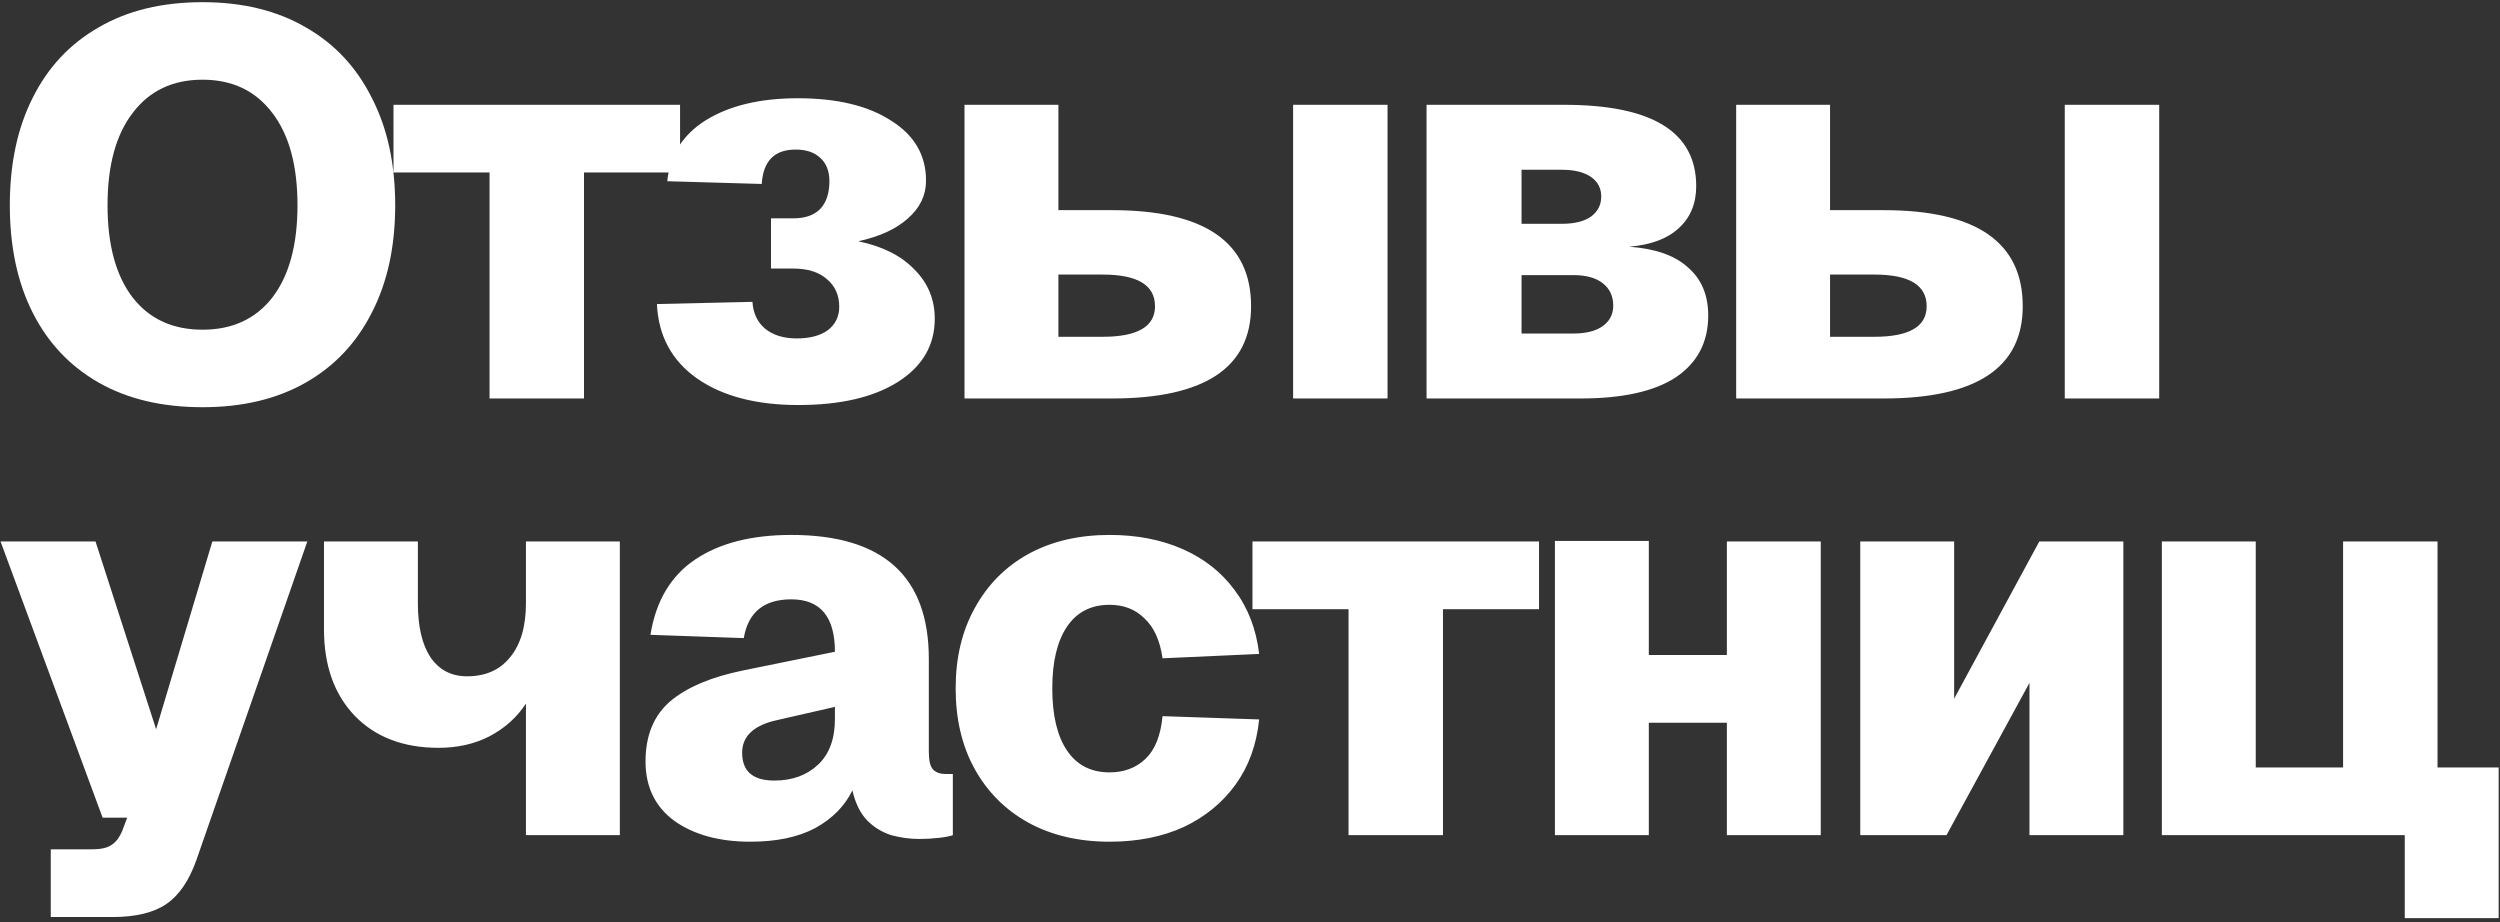 <?xml version="1.0" encoding="UTF-8"?> <svg xmlns="http://www.w3.org/2000/svg" width="458" height="169" viewBox="0 0 458 169" fill="none"><rect x="0" y="0" width="458" height="169" fill="#333333" stroke="none"/><path d="M37.1 74.6C29.7 74.6 23.367 73.1 18.1 70.1C12.833 67.1 8.8 62.833 6 57.3C3.2 51.767 1.8 45.2 1.8 37.6C1.8 30 3.2 23.433 6 17.9C8.8 12.3 12.833 8 18.1 5C23.367 1.933 29.7 0.4 37.1 0.4C44.433 0.4 50.733 1.933 56 5C61.267 8 65.3 12.3 68.1 17.9C70.967 23.433 72.4 30 72.4 37.6C72.4 45.2 70.967 51.767 68.1 57.3C65.3 62.833 61.267 67.1 56 70.1C50.733 73.1 44.433 74.6 37.1 74.6ZM37.1 60.4C42.567 60.4 46.833 58.433 49.9 54.5C52.967 50.5 54.5 44.867 54.5 37.6C54.5 30.333 52.967 24.7 49.9 20.7C46.833 16.633 42.567 14.6 37.1 14.6C31.633 14.6 27.367 16.633 24.3 20.7C21.233 24.7 19.7 30.333 19.7 37.6C19.7 44.867 21.233 50.5 24.3 54.5C27.367 58.433 31.633 60.4 37.1 60.4ZM89.688 73V31.6H72.088V19.2H124.588V31.6H106.988V73H89.688ZM146.248 74.2C138.514 74.2 132.314 72.567 127.648 69.3C123.048 66.033 120.614 61.5 120.348 55.7L137.848 55.3C137.981 57.367 138.748 59 140.148 60.2C141.614 61.4 143.548 62 145.948 62C148.348 62 150.248 61.5 151.648 60.5C153.048 59.433 153.748 58 153.748 56.2C153.748 54.067 152.981 52.367 151.448 51.1C149.981 49.833 147.948 49.2 145.348 49.2H141.248V40H145.348C147.481 40 149.114 39.433 150.248 38.3C151.381 37.1 151.948 35.4 151.948 33.2C151.948 31.333 151.381 29.9 150.248 28.9C149.181 27.9 147.681 27.4 145.748 27.4C141.881 27.4 139.814 29.5 139.548 33.7L122.248 33.2C122.714 28.4 125.081 24.667 129.348 22C133.681 19.333 139.281 18 146.148 18C153.348 18 159.048 19.367 163.248 22.1C167.514 24.767 169.648 28.433 169.648 33.1C169.648 35.767 168.548 38.067 166.348 40C164.214 41.933 161.181 43.333 157.248 44.2C161.714 45.133 165.148 46.867 167.548 49.4C170.014 51.867 171.248 54.867 171.248 58.4C171.248 63.267 168.981 67.133 164.448 70C159.981 72.8 153.914 74.2 146.248 74.2ZM236.898 73V19.2H254.198V73H236.898ZM176.698 73V19.2H193.898V38.5H203.698C220.698 38.5 229.198 44.367 229.198 56.1C229.198 67.367 220.698 73 203.698 73H176.698ZM193.898 61.7H201.998C208.398 61.7 211.598 59.833 211.598 56.1C211.598 52.233 208.398 50.3 201.998 50.3H193.898V61.7ZM261.346 73V19.2H286.546C302.679 19.2 310.746 24.167 310.746 34.1C310.746 37.3 309.679 39.867 307.546 41.8C305.479 43.733 302.446 44.867 298.446 45.2C303.246 45.533 306.846 46.8 309.246 49C311.713 51.133 312.946 54.067 312.946 57.8C312.946 62.667 310.979 66.433 307.046 69.1C303.113 71.7 297.279 73 289.546 73H261.346ZM278.746 41H286.146C288.413 41 290.179 40.567 291.446 39.7C292.713 38.767 293.346 37.533 293.346 36C293.346 34.467 292.713 33.267 291.446 32.4C290.179 31.533 288.413 31.1 286.146 31.1H278.746V41ZM278.746 61.1H288.246C290.513 61.1 292.279 60.667 293.546 59.8C294.879 58.867 295.546 57.6 295.546 56C295.546 54.267 294.913 52.9 293.646 51.9C292.379 50.9 290.579 50.4 288.246 50.4H278.746V61.1ZM378.265 73V19.2H395.565V73H378.265ZM318.065 73V19.2H335.265V38.5H345.065C362.065 38.5 370.565 44.367 370.565 56.1C370.565 67.367 362.065 73 345.065 73H318.065ZM335.265 61.7H343.365C349.765 61.7 352.965 59.833 352.965 56.1C352.965 52.233 349.765 50.3 343.365 50.3H335.265V61.7ZM9.3 168V155.6H16.8C18.467 155.6 19.667 155.333 20.4 154.8C21.2 154.333 21.867 153.467 22.4 152.2L23.3 149.8H18.8L0.1 99.2H17.5L28.6 133.6L38.9 99.2H56.3L36 157.5C34.667 161.3 32.833 164 30.5 165.6C28.167 167.2 24.867 168 20.6 168H9.3ZM96.354 153V128.9C94.687 131.433 92.454 133.433 89.654 134.9C86.921 136.3 83.821 137 80.354 137C73.887 137 68.754 135.033 64.954 131.1C61.221 127.167 59.354 121.9 59.354 115.3V99.2H76.554V110.5C76.554 114.767 77.321 118.067 78.854 120.4C80.454 122.733 82.687 123.9 85.554 123.9C88.954 123.9 91.587 122.733 93.454 120.4C95.387 118.067 96.354 114.767 96.354 110.5V99.2H113.554V153H96.354ZM137.46 154.2C131.793 154.2 127.16 152.933 123.56 150.4C120.027 147.8 118.26 144.167 118.26 139.5C118.26 134.767 119.76 131.1 122.76 128.5C125.827 125.9 130.327 124 136.26 122.8L152.96 119.4C152.96 113 150.293 109.8 144.96 109.8C139.96 109.8 137.06 112.167 136.26 116.9L119.16 116.3C120.16 110.1 122.893 105.5 127.36 102.5C131.827 99.5 137.693 98 144.96 98C161.76 98 170.16 105.567 170.16 120.7V137.7C170.16 139.367 170.427 140.467 170.96 141C171.493 141.533 172.26 141.8 173.26 141.8H174.56V153C174.027 153.2 173.16 153.367 171.96 153.5C170.76 153.633 169.593 153.7 168.46 153.7C166.727 153.7 164.993 153.467 163.26 153C161.593 152.467 160.127 151.567 158.86 150.3C157.593 148.967 156.693 147.133 156.16 144.8C154.76 147.667 152.493 149.967 149.36 151.7C146.227 153.367 142.26 154.2 137.46 154.2ZM141.86 143C145.127 143 147.793 142.033 149.86 140.1C151.927 138.167 152.96 135.367 152.96 131.7V129.5L142.46 131.9C138.127 132.833 135.96 134.833 135.96 137.9C135.96 141.3 137.927 143 141.86 143ZM203.277 154.2C197.61 154.2 192.643 153.033 188.377 150.7C184.177 148.367 180.91 145.1 178.577 140.9C176.243 136.7 175.077 131.767 175.077 126.1C175.077 120.5 176.243 115.6 178.577 111.4C180.91 107.133 184.177 103.833 188.377 101.5C192.643 99.167 197.61 98 203.277 98C208.277 98 212.743 98.867 216.677 100.6C220.61 102.333 223.777 104.833 226.177 108.1C228.643 111.367 230.143 115.267 230.677 119.8L212.977 120.6C212.51 117.333 211.41 114.9 209.677 113.3C208.01 111.633 205.877 110.8 203.277 110.8C199.877 110.8 197.277 112.133 195.477 114.8C193.677 117.467 192.777 121.233 192.777 126.1C192.777 131.033 193.677 134.833 195.477 137.5C197.277 140.167 199.877 141.5 203.277 141.5C205.943 141.5 208.143 140.667 209.877 139C211.61 137.333 212.643 134.733 212.977 131.2L230.677 131.8C230.21 136.4 228.777 140.367 226.377 143.7C223.977 147.033 220.81 149.633 216.877 151.5C212.943 153.3 208.41 154.2 203.277 154.2ZM247.052 153V111.6H229.452V99.2H281.952V111.6H264.352V153H247.052ZM284.862 153V99.1H302.062V120H316.362V99.2H333.562V153H316.362V132.4H302.062V153H284.862ZM340.799 153V99.2H357.999V128L373.599 99.2H388.999V153H371.799V125.1L356.599 153H340.799ZM440.553 168.2V153H396.053V99.2H413.253V140.6H429.253V99.2H446.553V140.6H457.753V168.2H440.553Z" fill="white"></path></svg> 